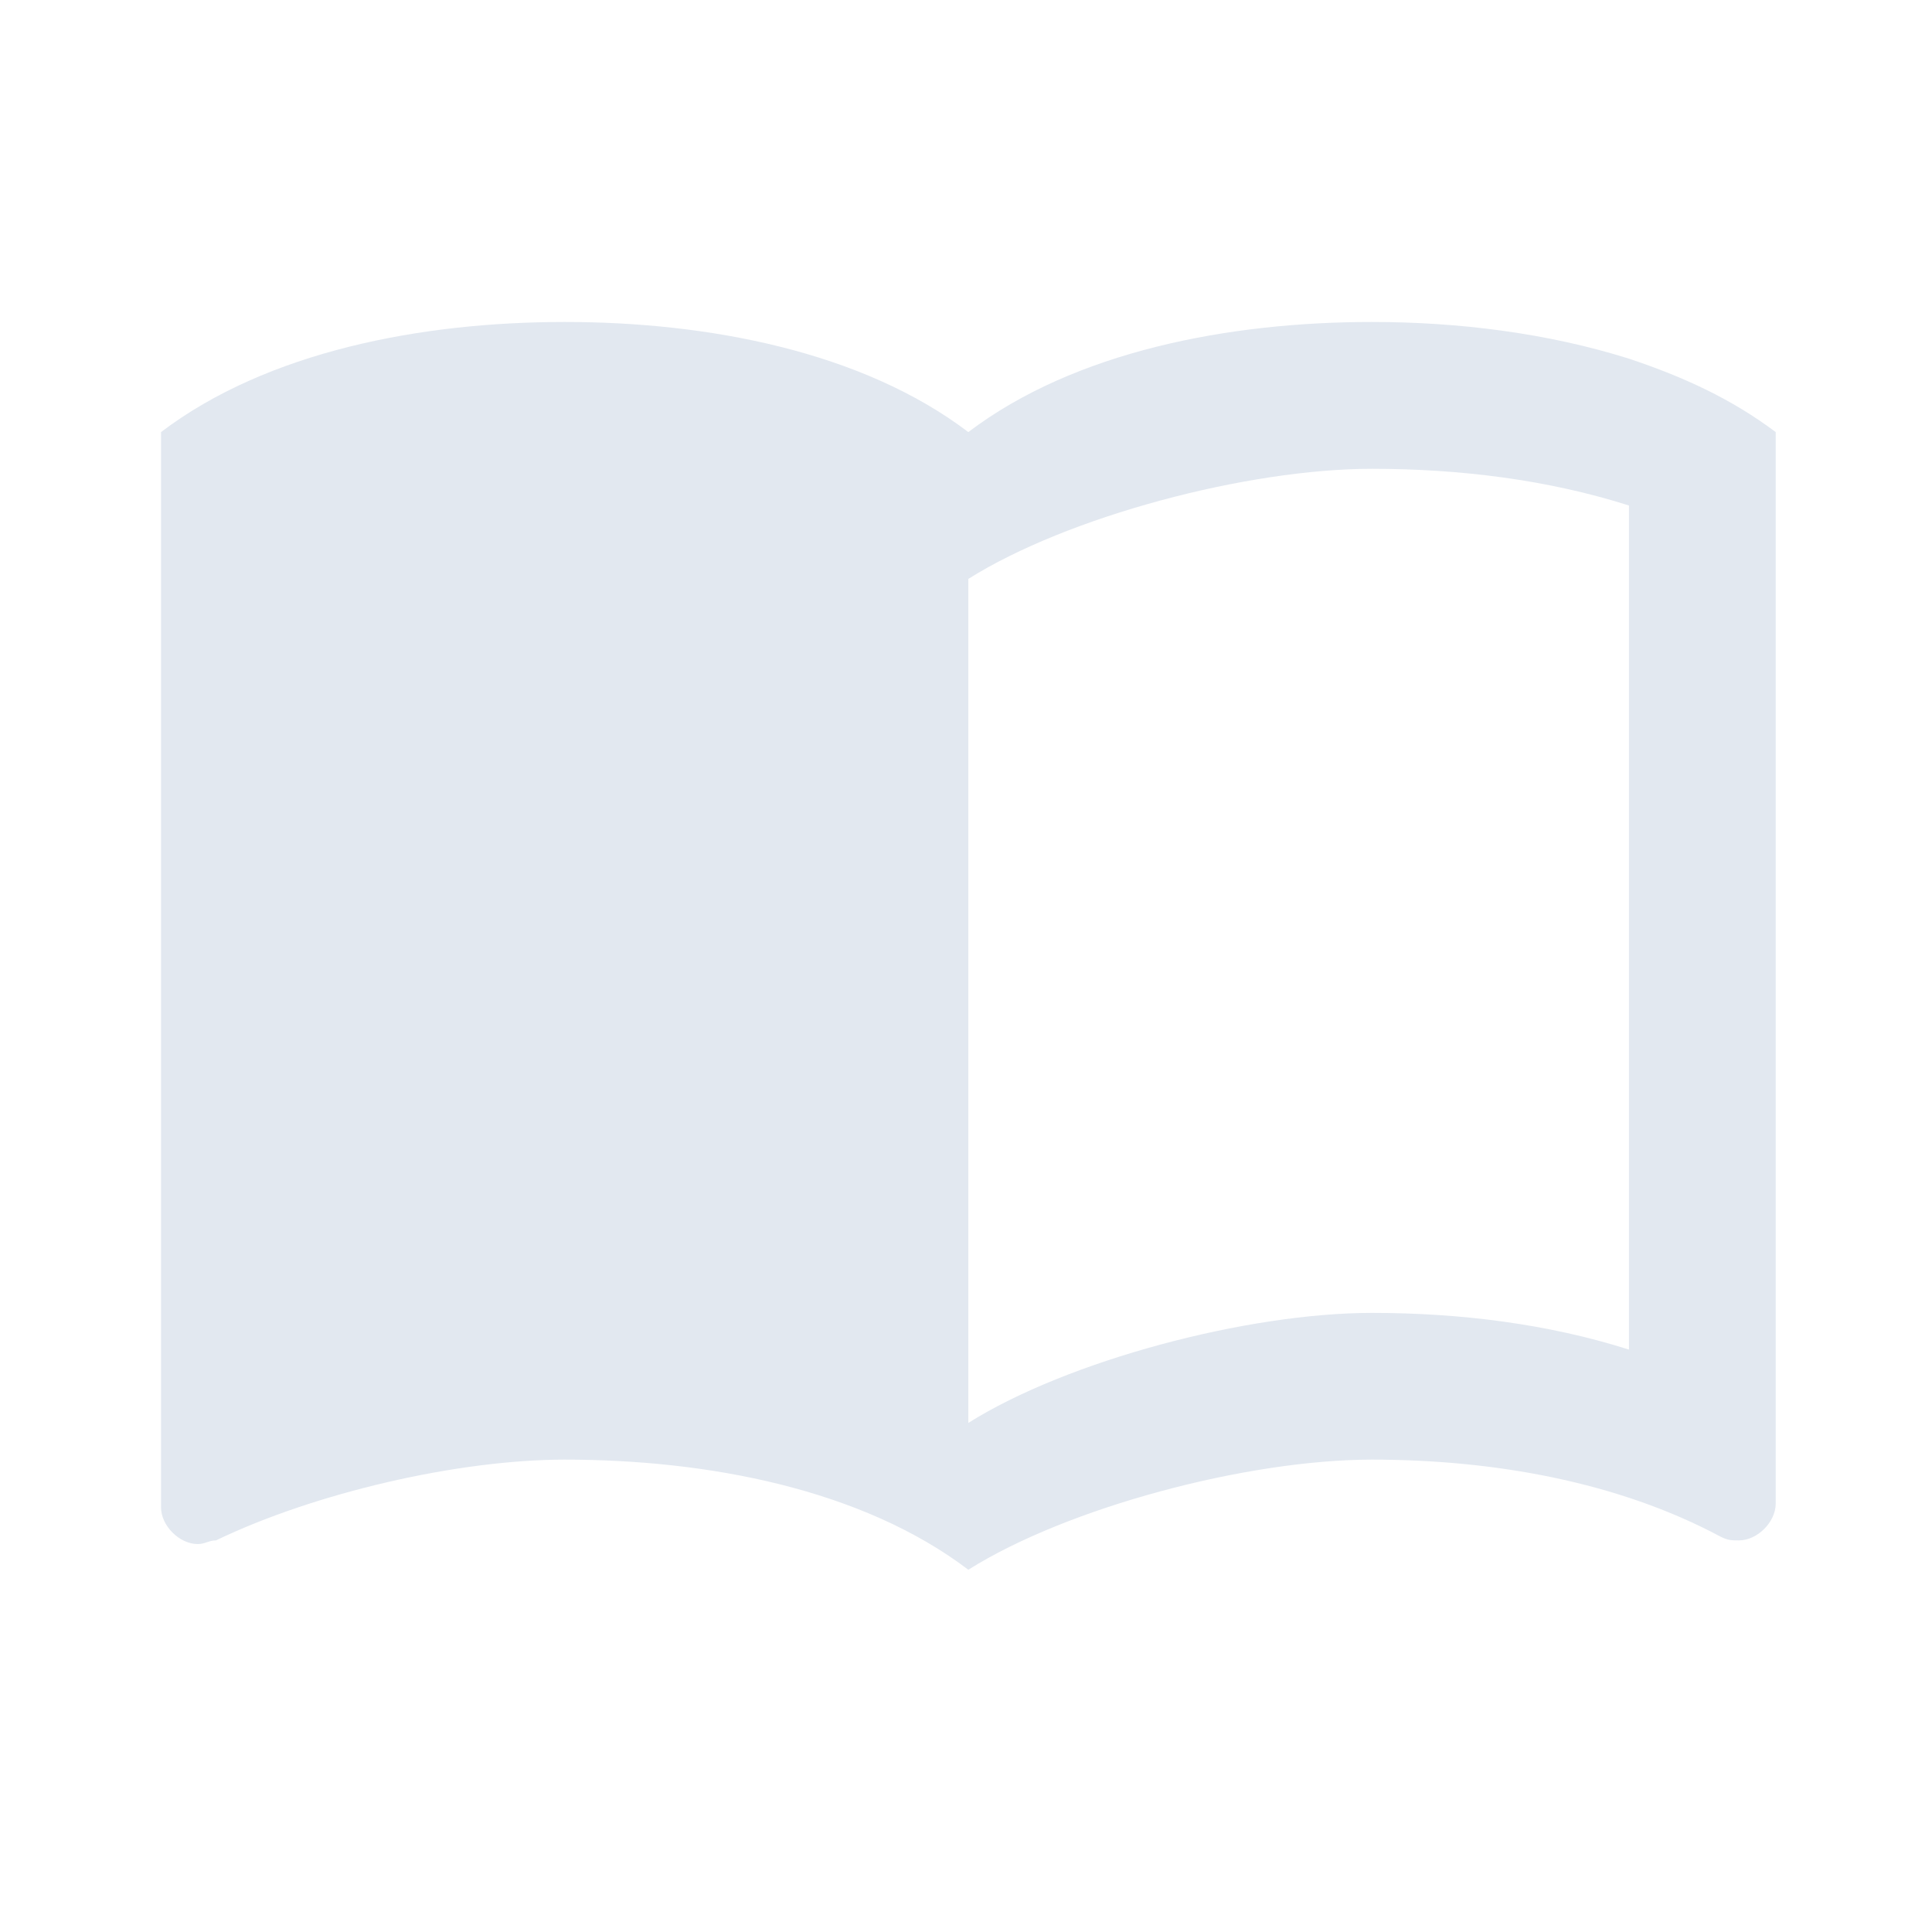 <svg width="20" height="20" viewBox="0 0 20 20" fill="none" xmlns="http://www.w3.org/2000/svg">
<path fill-rule="evenodd" clip-rule="evenodd" d="M14.203 3.333C15.092 3.333 16.019 3.447 16.863 3.713C17.433 3.903 17.926 4.131 18.382 4.473V15.566C18.382 15.756 18.192 15.946 18.002 15.946C17.926 15.946 17.888 15.946 17.812 15.908C16.749 15.338 15.457 15.11 14.203 15.11C12.912 15.11 11.05 15.604 10.024 16.25C8.923 15.414 7.327 15.11 5.846 15.11C4.744 15.11 3.262 15.452 2.236 15.946C2.198 15.946 2.17 15.956 2.142 15.965C2.113 15.975 2.085 15.984 2.047 15.984C1.857 15.984 1.667 15.794 1.667 15.604V4.473C2.768 3.637 4.364 3.333 5.846 3.333C7.327 3.333 8.923 3.637 10.024 4.473C11.126 3.637 12.722 3.333 14.203 3.333ZM14.203 13.591C15.115 13.591 16.027 13.705 16.863 13.971V5.233C16.027 4.967 15.115 4.853 14.203 4.853C12.912 4.853 11.05 5.347 10.024 5.993V14.73C11.05 14.085 12.912 13.591 14.203 13.591Z" fill="#E2E8F0"/>
</svg>
